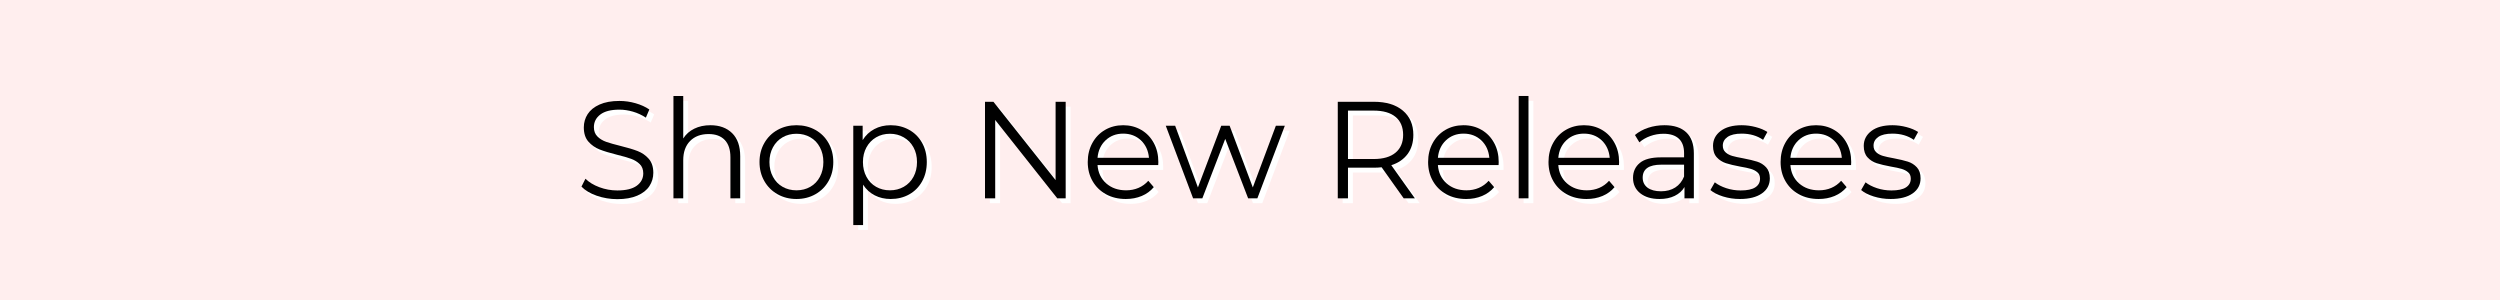 <svg version="1.0" preserveAspectRatio="xMidYMid meet" height="240" viewBox="0 0 1500 180" zoomAndPan="magnify" width="2000" xmlns:xlink="http://www.w3.org/1999/xlink" xmlns="http://www.w3.org/2000/svg"><defs><g></g></defs><rect fill-opacity="1" height="216" y="-18" fill="#ffffff" width="1800" x="-150"></rect><rect fill-opacity="1" height="216" y="-18" fill="#ffeeee" width="1800" x="-150"></rect><g fill-opacity="1" fill="#ffffff"><g transform="translate(347.916, 121.916)"><g><path d="M 25.406 0.5 C 21.102 0.5 16.977 -0.188 13.031 -1.562 C 9.082 -2.945 6.035 -4.77 3.891 -7.031 L 6.281 -11.75 C 8.383 -9.656 11.172 -7.957 14.641 -6.656 C 18.117 -5.363 21.707 -4.719 25.406 -4.719 C 30.594 -4.719 34.484 -5.664 37.078 -7.562 C 39.672 -9.469 40.969 -11.941 40.969 -14.984 C 40.969 -17.297 40.258 -19.141 38.844 -20.516 C 37.438 -21.898 35.711 -22.961 33.672 -23.703 C 31.641 -24.453 28.801 -25.27 25.156 -26.156 C 20.801 -27.25 17.328 -28.305 14.734 -29.328 C 12.141 -30.348 9.914 -31.906 8.062 -34 C 6.219 -36.102 5.297 -38.945 5.297 -42.531 C 5.297 -45.457 6.066 -48.117 7.609 -50.516 C 9.16 -52.922 11.535 -54.836 14.734 -56.266 C 17.93 -57.703 21.898 -58.422 26.641 -58.422 C 29.953 -58.422 33.191 -57.961 36.359 -57.047 C 39.535 -56.141 42.285 -54.891 44.609 -53.297 L 42.531 -48.406 C 40.102 -50.008 37.508 -51.207 34.75 -52 C 32 -52.801 29.297 -53.203 26.641 -53.203 C 21.566 -53.203 17.75 -52.223 15.188 -50.266 C 12.625 -48.305 11.344 -45.785 11.344 -42.703 C 11.344 -40.379 12.047 -38.516 13.453 -37.109 C 14.859 -35.703 16.617 -34.625 18.734 -33.875 C 20.859 -33.133 23.719 -32.32 27.312 -31.438 C 31.551 -30.395 34.984 -29.363 37.609 -28.344 C 40.234 -27.32 42.453 -25.773 44.266 -23.703 C 46.086 -21.641 47 -18.844 47 -15.312 C 47 -12.383 46.211 -9.719 44.641 -7.312 C 43.066 -4.914 40.648 -3.016 37.391 -1.609 C 34.141 -0.203 30.145 0.5 25.406 0.5 Z M 25.406 0.5"></path></g></g></g><g fill-opacity="1" fill="#ffffff"><g transform="translate(398.805, 121.916)"><g><path d="M 30.375 -43.859 C 35.832 -43.859 40.176 -42.27 43.406 -39.094 C 46.633 -35.926 48.25 -31.305 48.25 -25.234 L 48.25 0 L 42.375 0 L 42.375 -24.656 C 42.375 -29.176 41.238 -32.625 38.969 -35 C 36.707 -37.375 33.484 -38.562 29.297 -38.562 C 24.609 -38.562 20.895 -37.164 18.156 -34.375 C 15.426 -31.594 14.062 -27.75 14.062 -22.844 L 14.062 0 L 8.188 0 L 8.188 -61.406 L 14.062 -61.406 L 14.062 -35.906 C 15.664 -38.445 17.875 -40.406 20.688 -41.781 C 23.5 -43.164 26.727 -43.859 30.375 -43.859 Z M 30.375 -43.859"></path></g></g></g><g fill-opacity="1" fill="#ffffff"><g transform="translate(454.824, 121.916)"><g><path d="M 25.984 0.406 C 21.785 0.406 18.004 -0.539 14.641 -2.438 C 11.273 -4.344 8.629 -6.977 6.703 -10.344 C 4.773 -13.707 3.812 -17.516 3.812 -21.766 C 3.812 -26.016 4.773 -29.82 6.703 -33.188 C 8.629 -36.551 11.273 -39.172 14.641 -41.047 C 18.004 -42.922 21.785 -43.859 25.984 -43.859 C 30.172 -43.859 33.945 -42.922 37.312 -41.047 C 40.688 -39.172 43.32 -36.551 45.219 -33.188 C 47.125 -29.82 48.078 -26.016 48.078 -21.766 C 48.078 -17.516 47.125 -13.707 45.219 -10.344 C 43.32 -6.977 40.688 -4.344 37.312 -2.438 C 33.945 -0.539 30.172 0.406 25.984 0.406 Z M 25.984 -4.797 C 29.078 -4.797 31.848 -5.5 34.297 -6.906 C 36.754 -8.312 38.672 -10.312 40.047 -12.906 C 41.43 -15.5 42.125 -18.453 42.125 -21.766 C 42.125 -25.078 41.43 -28.023 40.047 -30.609 C 38.672 -33.203 36.754 -35.203 34.297 -36.609 C 31.848 -38.023 29.078 -38.734 25.984 -38.734 C 22.891 -38.734 20.113 -38.023 17.656 -36.609 C 15.207 -35.203 13.281 -33.203 11.875 -30.609 C 10.469 -28.023 9.766 -25.078 9.766 -21.766 C 9.766 -18.453 10.469 -15.5 11.875 -12.906 C 13.281 -10.312 15.207 -8.312 17.656 -6.906 C 20.113 -5.5 22.891 -4.797 25.984 -4.797 Z M 25.984 -4.797"></path></g></g></g><g fill-opacity="1" fill="#ffffff"><g transform="translate(506.706, 121.916)"><g><path d="M 30.625 -43.859 C 34.695 -43.859 38.391 -42.93 41.703 -41.078 C 45.016 -39.234 47.609 -36.629 49.484 -33.266 C 51.359 -29.898 52.297 -26.066 52.297 -21.766 C 52.297 -17.398 51.359 -13.535 49.484 -10.172 C 47.609 -6.805 45.031 -4.203 41.75 -2.359 C 38.469 -0.516 34.758 0.406 30.625 0.406 C 27.094 0.406 23.906 -0.32 21.062 -1.781 C 18.219 -3.238 15.883 -5.375 14.062 -8.188 L 14.062 16.047 L 8.188 16.047 L 8.188 -43.531 L 13.812 -43.531 L 13.812 -34.922 C 15.582 -37.785 17.914 -39.988 20.812 -41.531 C 23.707 -43.082 26.977 -43.859 30.625 -43.859 Z M 30.203 -4.797 C 33.234 -4.797 35.988 -5.5 38.469 -6.906 C 40.957 -8.312 42.906 -10.312 44.312 -12.906 C 45.719 -15.5 46.422 -18.453 46.422 -21.766 C 46.422 -25.078 45.719 -28.016 44.312 -30.578 C 42.906 -33.141 40.957 -35.141 38.469 -36.578 C 35.988 -38.016 33.234 -38.734 30.203 -38.734 C 27.109 -38.734 24.332 -38.016 21.875 -36.578 C 19.426 -35.141 17.5 -33.141 16.094 -30.578 C 14.688 -28.016 13.984 -25.078 13.984 -21.766 C 13.984 -18.453 14.688 -15.5 16.094 -12.906 C 17.5 -10.312 19.426 -8.312 21.875 -6.906 C 24.332 -5.5 27.109 -4.797 30.203 -4.797 Z M 30.203 -4.797"></path></g></g></g><g fill-opacity="1" fill="#ffffff"><g transform="translate(562.808, 121.916)"><g></g></g></g><g fill-opacity="1" fill="#ffffff"><g transform="translate(584.487, 121.916)"><g><path d="M 57.844 -57.922 L 57.844 0 L 52.797 0 L 15.562 -47 L 15.562 0 L 9.438 0 L 9.438 -57.922 L 14.484 -57.922 L 51.797 -10.922 L 51.797 -57.922 Z M 57.844 -57.922"></path></g></g></g><g fill-opacity="1" fill="#ffffff"><g transform="translate(651.76, 121.916)"><g><path d="M 46.094 -19.938 L 9.688 -19.938 C 10.008 -15.414 11.742 -11.758 14.891 -8.969 C 18.035 -6.188 22.008 -4.797 26.812 -4.797 C 29.508 -4.797 31.988 -5.281 34.25 -6.25 C 36.52 -7.219 38.484 -8.641 40.141 -10.516 L 43.438 -6.703 C 41.508 -4.391 39.098 -2.625 36.203 -1.406 C 33.305 -0.195 30.117 0.406 26.641 0.406 C 22.172 0.406 18.211 -0.539 14.766 -2.438 C 11.316 -4.344 8.629 -6.977 6.703 -10.344 C 4.773 -13.707 3.812 -17.516 3.812 -21.766 C 3.812 -26.016 4.734 -29.82 6.578 -33.188 C 8.422 -36.551 10.957 -39.172 14.188 -41.047 C 17.414 -42.922 21.047 -43.859 25.078 -43.859 C 29.098 -43.859 32.707 -42.922 35.906 -41.047 C 39.113 -39.172 41.625 -36.562 43.438 -33.219 C 45.258 -29.883 46.172 -26.066 46.172 -21.766 Z M 25.078 -38.812 C 20.879 -38.812 17.359 -37.473 14.516 -34.797 C 11.68 -32.117 10.07 -28.629 9.688 -24.328 L 40.547 -24.328 C 40.16 -28.629 38.547 -32.117 35.703 -34.797 C 32.859 -37.473 29.316 -38.812 25.078 -38.812 Z M 25.078 -38.812"></path></g></g></g><g fill-opacity="1" fill="#ffffff"><g transform="translate(701.738, 121.916)"><g><path d="M 72.078 -43.531 L 55.609 0 L 50.062 0 L 36.328 -35.672 L 22.594 0 L 17.047 0 L 0.656 -43.531 L 6.281 -43.531 L 19.938 -6.531 L 33.922 -43.531 L 38.969 -43.531 L 52.875 -6.531 L 66.703 -43.531 Z M 72.078 -43.531"></path></g></g></g><g fill-opacity="1" fill="#ffffff"><g transform="translate(774.472, 121.916)"><g></g></g></g><g fill-opacity="1" fill="#ffffff"><g transform="translate(796.152, 121.916)"><g><path d="M 48.984 0 L 35.75 -18.625 C 34.258 -18.457 32.711 -18.375 31.109 -18.375 L 15.562 -18.375 L 15.562 0 L 9.438 0 L 9.438 -57.922 L 31.109 -57.922 C 38.504 -57.922 44.297 -56.156 48.484 -52.625 C 52.68 -49.094 54.781 -44.238 54.781 -38.062 C 54.781 -33.539 53.633 -29.719 51.344 -26.594 C 49.051 -23.477 45.785 -21.234 41.547 -19.859 L 55.688 0 Z M 30.953 -23.578 C 36.68 -23.578 41.062 -24.848 44.094 -27.391 C 47.133 -29.93 48.656 -33.488 48.656 -38.062 C 48.656 -42.75 47.133 -46.348 44.094 -48.859 C 41.062 -51.367 36.68 -52.625 30.953 -52.625 L 15.562 -52.625 L 15.562 -23.578 Z M 30.953 -23.578"></path></g></g></g><g fill-opacity="1" fill="#ffffff"><g transform="translate(855.977, 121.916)"><g><path d="M 46.094 -19.938 L 9.688 -19.938 C 10.008 -15.414 11.742 -11.758 14.891 -8.969 C 18.035 -6.188 22.008 -4.797 26.812 -4.797 C 29.508 -4.797 31.988 -5.281 34.25 -6.25 C 36.52 -7.219 38.484 -8.641 40.141 -10.516 L 43.438 -6.703 C 41.508 -4.391 39.098 -2.625 36.203 -1.406 C 33.305 -0.195 30.117 0.406 26.641 0.406 C 22.172 0.406 18.211 -0.539 14.766 -2.438 C 11.316 -4.344 8.629 -6.977 6.703 -10.344 C 4.773 -13.707 3.812 -17.516 3.812 -21.766 C 3.812 -26.016 4.734 -29.82 6.578 -33.188 C 8.422 -36.551 10.957 -39.172 14.188 -41.047 C 17.414 -42.922 21.047 -43.859 25.078 -43.859 C 29.098 -43.859 32.707 -42.922 35.906 -41.047 C 39.113 -39.172 41.625 -36.562 43.438 -33.219 C 45.258 -29.883 46.172 -26.066 46.172 -21.766 Z M 25.078 -38.812 C 20.879 -38.812 17.359 -37.473 14.516 -34.797 C 11.68 -32.117 10.07 -28.629 9.688 -24.328 L 40.547 -24.328 C 40.16 -28.629 38.547 -32.117 35.703 -34.797 C 32.859 -37.473 29.316 -38.812 25.078 -38.812 Z M 25.078 -38.812"></path></g></g></g><g fill-opacity="1" fill="#ffffff"><g transform="translate(905.956, 121.916)"><g><path d="M 8.188 -61.406 L 14.062 -61.406 L 14.062 0 L 8.188 0 Z M 8.188 -61.406"></path></g></g></g><g fill-opacity="1" fill="#ffffff"><g transform="translate(928.215, 121.916)"><g><path d="M 46.094 -19.938 L 9.688 -19.938 C 10.008 -15.414 11.742 -11.758 14.891 -8.969 C 18.035 -6.188 22.008 -4.797 26.812 -4.797 C 29.508 -4.797 31.988 -5.281 34.25 -6.25 C 36.52 -7.219 38.484 -8.641 40.141 -10.516 L 43.438 -6.703 C 41.508 -4.391 39.098 -2.625 36.203 -1.406 C 33.305 -0.195 30.117 0.406 26.641 0.406 C 22.172 0.406 18.211 -0.539 14.766 -2.438 C 11.316 -4.344 8.629 -6.977 6.703 -10.344 C 4.773 -13.707 3.812 -17.516 3.812 -21.766 C 3.812 -26.016 4.734 -29.82 6.578 -33.188 C 8.422 -36.551 10.957 -39.172 14.188 -41.047 C 17.414 -42.922 21.047 -43.859 25.078 -43.859 C 29.098 -43.859 32.707 -42.922 35.906 -41.047 C 39.113 -39.172 41.625 -36.562 43.438 -33.219 C 45.258 -29.883 46.172 -26.066 46.172 -21.766 Z M 25.078 -38.812 C 20.879 -38.812 17.359 -37.473 14.516 -34.797 C 11.68 -32.117 10.07 -28.629 9.688 -24.328 L 40.547 -24.328 C 40.16 -28.629 38.547 -32.117 35.703 -34.797 C 32.859 -37.473 29.316 -38.812 25.078 -38.812 Z M 25.078 -38.812"></path></g></g></g><g fill-opacity="1" fill="#ffffff"><g transform="translate(978.193, 121.916)"><g><path d="M 23.422 -43.859 C 29.098 -43.859 33.453 -42.438 36.484 -39.594 C 39.523 -36.75 41.047 -32.539 41.047 -26.969 L 41.047 0 L 35.422 0 L 35.422 -6.781 C 34.098 -4.52 32.148 -2.754 29.578 -1.484 C 27.016 -0.223 23.969 0.406 20.438 0.406 C 15.582 0.406 11.719 -0.75 8.844 -3.062 C 5.977 -5.375 4.547 -8.438 4.547 -12.25 C 4.547 -15.945 5.883 -18.926 8.562 -21.188 C 11.238 -23.445 15.5 -24.578 21.344 -24.578 L 35.172 -24.578 L 35.172 -27.219 C 35.172 -30.977 34.117 -33.836 32.016 -35.797 C 29.922 -37.754 26.863 -38.734 22.844 -38.734 C 20.082 -38.734 17.43 -38.273 14.891 -37.359 C 12.359 -36.453 10.18 -35.195 8.359 -33.594 L 5.703 -37.984 C 7.91 -39.859 10.555 -41.305 13.641 -42.328 C 16.734 -43.348 19.992 -43.859 23.422 -43.859 Z M 21.344 -4.219 C 24.656 -4.219 27.5 -4.973 29.875 -6.484 C 32.25 -8.004 34.016 -10.203 35.172 -13.078 L 35.172 -20.188 L 21.516 -20.188 C 14.066 -20.188 10.344 -17.594 10.344 -12.406 C 10.344 -9.875 11.305 -7.875 13.234 -6.406 C 15.172 -4.945 17.875 -4.219 21.344 -4.219 Z M 21.344 -4.219"></path></g></g></g><g fill-opacity="1" fill="#ffffff"><g transform="translate(1027.014, 121.916)"><g><path d="M 19.859 0.406 C 16.328 0.406 12.945 -0.098 9.719 -1.109 C 6.488 -2.129 3.969 -3.414 2.156 -4.969 L 4.797 -9.594 C 6.617 -8.164 8.91 -6.992 11.672 -6.078 C 14.43 -5.172 17.301 -4.719 20.281 -4.719 C 24.25 -4.719 27.18 -5.336 29.078 -6.578 C 30.984 -7.816 31.938 -9.566 31.938 -11.828 C 31.938 -13.43 31.41 -14.688 30.359 -15.594 C 29.316 -16.508 27.992 -17.203 26.391 -17.672 C 24.797 -18.141 22.676 -18.594 20.031 -19.031 C 16.5 -19.695 13.656 -20.375 11.5 -21.062 C 9.352 -21.75 7.52 -22.922 6 -24.578 C 4.477 -26.234 3.719 -28.52 3.719 -31.438 C 3.719 -35.082 5.234 -38.062 8.266 -40.375 C 11.305 -42.695 15.531 -43.859 20.938 -43.859 C 23.75 -43.859 26.562 -43.484 29.375 -42.734 C 32.188 -41.992 34.504 -41.016 36.328 -39.797 L 33.766 -35.094 C 30.18 -37.57 25.906 -38.812 20.938 -38.812 C 17.188 -38.812 14.359 -38.148 12.453 -36.828 C 10.547 -35.504 9.594 -33.766 9.594 -31.609 C 9.594 -29.953 10.129 -28.629 11.203 -27.641 C 12.285 -26.648 13.625 -25.922 15.219 -25.453 C 16.82 -24.984 19.031 -24.5 21.844 -24 C 25.32 -23.332 28.109 -22.664 30.203 -22 C 32.297 -21.344 34.086 -20.211 35.578 -18.609 C 37.066 -17.016 37.812 -14.812 37.812 -12 C 37.812 -8.188 36.223 -5.164 33.047 -2.938 C 29.879 -0.707 25.484 0.406 19.859 0.406 Z M 19.859 0.406"></path></g></g></g><g fill-opacity="1" fill="#ffffff"><g transform="translate(1067.476, 121.916)"><g><path d="M 46.094 -19.938 L 9.688 -19.938 C 10.008 -15.414 11.742 -11.758 14.891 -8.969 C 18.035 -6.188 22.008 -4.797 26.812 -4.797 C 29.508 -4.797 31.988 -5.281 34.25 -6.25 C 36.52 -7.219 38.484 -8.641 40.141 -10.516 L 43.438 -6.703 C 41.508 -4.391 39.098 -2.625 36.203 -1.406 C 33.305 -0.195 30.117 0.406 26.641 0.406 C 22.172 0.406 18.211 -0.539 14.766 -2.438 C 11.316 -4.344 8.629 -6.977 6.703 -10.344 C 4.773 -13.707 3.812 -17.516 3.812 -21.766 C 3.812 -26.016 4.734 -29.82 6.578 -33.188 C 8.422 -36.551 10.957 -39.172 14.188 -41.047 C 17.414 -42.922 21.047 -43.859 25.078 -43.859 C 29.098 -43.859 32.707 -42.922 35.906 -41.047 C 39.113 -39.172 41.625 -36.562 43.438 -33.219 C 45.258 -29.883 46.172 -26.066 46.172 -21.766 Z M 25.078 -38.812 C 20.879 -38.812 17.359 -37.473 14.516 -34.797 C 11.68 -32.117 10.07 -28.629 9.688 -24.328 L 40.547 -24.328 C 40.16 -28.629 38.547 -32.117 35.703 -34.797 C 32.859 -37.473 29.316 -38.812 25.078 -38.812 Z M 25.078 -38.812"></path></g></g></g><g fill-opacity="1" fill="#ffffff"><g transform="translate(1117.455, 121.916)"><g><path d="M 19.859 0.406 C 16.328 0.406 12.945 -0.098 9.719 -1.109 C 6.488 -2.129 3.969 -3.414 2.156 -4.969 L 4.797 -9.594 C 6.617 -8.164 8.91 -6.992 11.672 -6.078 C 14.43 -5.172 17.301 -4.719 20.281 -4.719 C 24.25 -4.719 27.18 -5.336 29.078 -6.578 C 30.984 -7.816 31.938 -9.566 31.938 -11.828 C 31.938 -13.43 31.41 -14.688 30.359 -15.594 C 29.316 -16.508 27.992 -17.203 26.391 -17.672 C 24.797 -18.141 22.676 -18.594 20.031 -19.031 C 16.5 -19.695 13.656 -20.375 11.5 -21.062 C 9.352 -21.75 7.52 -22.922 6 -24.578 C 4.477 -26.234 3.719 -28.52 3.719 -31.438 C 3.719 -35.082 5.234 -38.062 8.266 -40.375 C 11.305 -42.695 15.531 -43.859 20.938 -43.859 C 23.75 -43.859 26.562 -43.484 29.375 -42.734 C 32.188 -41.992 34.504 -41.016 36.328 -39.797 L 33.766 -35.094 C 30.18 -37.57 25.906 -38.812 20.938 -38.812 C 17.188 -38.812 14.359 -38.148 12.453 -36.828 C 10.547 -35.504 9.594 -33.766 9.594 -31.609 C 9.594 -29.953 10.129 -28.629 11.203 -27.641 C 12.285 -26.648 13.625 -25.922 15.219 -25.453 C 16.82 -24.984 19.031 -24.5 21.844 -24 C 25.32 -23.332 28.109 -22.664 30.203 -22 C 32.297 -21.344 34.086 -20.211 35.578 -18.609 C 37.066 -17.016 37.812 -14.812 37.812 -12 C 37.812 -8.188 36.223 -5.164 33.047 -2.938 C 29.879 -0.707 25.484 0.406 19.859 0.406 Z M 19.859 0.406"></path></g></g></g><g fill-opacity="1" fill="#000000"><g transform="translate(344.99, 118.99)"><g><path d="M 25.406 0.5 C 21.102 0.5 16.977 -0.188 13.031 -1.562 C 9.082 -2.945 6.035 -4.77 3.891 -7.031 L 6.281 -11.75 C 8.383 -9.656 11.172 -7.957 14.641 -6.656 C 18.117 -5.363 21.707 -4.719 25.406 -4.719 C 30.594 -4.719 34.484 -5.664 37.078 -7.562 C 39.672 -9.469 40.969 -11.941 40.969 -14.984 C 40.969 -17.297 40.258 -19.141 38.844 -20.516 C 37.438 -21.898 35.711 -22.961 33.672 -23.703 C 31.641 -24.453 28.801 -25.27 25.156 -26.156 C 20.801 -27.25 17.328 -28.305 14.734 -29.328 C 12.141 -30.348 9.914 -31.906 8.062 -34 C 6.219 -36.102 5.297 -38.945 5.297 -42.531 C 5.297 -45.457 6.066 -48.117 7.609 -50.516 C 9.16 -52.922 11.535 -54.836 14.734 -56.266 C 17.93 -57.703 21.898 -58.422 26.641 -58.422 C 29.953 -58.422 33.191 -57.961 36.359 -57.047 C 39.535 -56.141 42.285 -54.891 44.609 -53.297 L 42.531 -48.406 C 40.102 -50.008 37.508 -51.207 34.75 -52 C 32 -52.801 29.297 -53.203 26.641 -53.203 C 21.566 -53.203 17.75 -52.223 15.188 -50.266 C 12.625 -48.305 11.344 -45.785 11.344 -42.703 C 11.344 -40.379 12.047 -38.516 13.453 -37.109 C 14.859 -35.703 16.617 -34.625 18.734 -33.875 C 20.859 -33.133 23.719 -32.32 27.312 -31.438 C 31.551 -30.395 34.984 -29.363 37.609 -28.344 C 40.234 -27.32 42.453 -25.773 44.266 -23.703 C 46.086 -21.641 47 -18.844 47 -15.312 C 47 -12.383 46.211 -9.719 44.641 -7.312 C 43.066 -4.914 40.648 -3.016 37.391 -1.609 C 34.141 -0.203 30.145 0.5 25.406 0.5 Z M 25.406 0.5"></path></g></g></g><g fill-opacity="1" fill="#000000"><g transform="translate(395.879, 118.99)"><g><path d="M 30.375 -43.859 C 35.832 -43.859 40.176 -42.27 43.406 -39.094 C 46.633 -35.926 48.25 -31.305 48.25 -25.234 L 48.25 0 L 42.375 0 L 42.375 -24.656 C 42.375 -29.176 41.238 -32.625 38.969 -35 C 36.707 -37.375 33.484 -38.562 29.297 -38.562 C 24.609 -38.562 20.895 -37.164 18.156 -34.375 C 15.426 -31.594 14.062 -27.75 14.062 -22.844 L 14.062 0 L 8.188 0 L 8.188 -61.406 L 14.062 -61.406 L 14.062 -35.906 C 15.664 -38.445 17.875 -40.406 20.688 -41.781 C 23.5 -43.164 26.727 -43.859 30.375 -43.859 Z M 30.375 -43.859"></path></g></g></g><g fill-opacity="1" fill="#000000"><g transform="translate(451.898, 118.99)"><g><path d="M 25.984 0.406 C 21.785 0.406 18.004 -0.539 14.641 -2.438 C 11.273 -4.344 8.629 -6.977 6.703 -10.344 C 4.773 -13.707 3.812 -17.516 3.812 -21.766 C 3.812 -26.016 4.773 -29.82 6.703 -33.188 C 8.629 -36.551 11.273 -39.172 14.641 -41.047 C 18.004 -42.922 21.785 -43.859 25.984 -43.859 C 30.172 -43.859 33.945 -42.922 37.312 -41.047 C 40.688 -39.172 43.32 -36.551 45.219 -33.188 C 47.125 -29.82 48.078 -26.016 48.078 -21.766 C 48.078 -17.516 47.125 -13.707 45.219 -10.344 C 43.32 -6.977 40.688 -4.344 37.312 -2.438 C 33.945 -0.539 30.172 0.406 25.984 0.406 Z M 25.984 -4.797 C 29.078 -4.797 31.848 -5.5 34.297 -6.906 C 36.754 -8.312 38.672 -10.312 40.047 -12.906 C 41.43 -15.5 42.125 -18.453 42.125 -21.766 C 42.125 -25.078 41.43 -28.023 40.047 -30.609 C 38.672 -33.203 36.754 -35.203 34.297 -36.609 C 31.848 -38.023 29.078 -38.734 25.984 -38.734 C 22.891 -38.734 20.113 -38.023 17.656 -36.609 C 15.207 -35.203 13.281 -33.203 11.875 -30.609 C 10.469 -28.023 9.766 -25.078 9.766 -21.766 C 9.766 -18.453 10.469 -15.5 11.875 -12.906 C 13.281 -10.312 15.207 -8.312 17.656 -6.906 C 20.113 -5.5 22.891 -4.797 25.984 -4.797 Z M 25.984 -4.797"></path></g></g></g><g fill-opacity="1" fill="#000000"><g transform="translate(503.78, 118.99)"><g><path d="M 30.625 -43.859 C 34.695 -43.859 38.391 -42.93 41.703 -41.078 C 45.016 -39.234 47.609 -36.629 49.484 -33.266 C 51.359 -29.898 52.297 -26.066 52.297 -21.766 C 52.297 -17.398 51.359 -13.535 49.484 -10.172 C 47.609 -6.805 45.031 -4.203 41.75 -2.359 C 38.469 -0.516 34.758 0.406 30.625 0.406 C 27.094 0.406 23.906 -0.32 21.062 -1.781 C 18.219 -3.238 15.883 -5.375 14.062 -8.188 L 14.062 16.047 L 8.188 16.047 L 8.188 -43.531 L 13.812 -43.531 L 13.812 -34.922 C 15.582 -37.785 17.914 -39.988 20.812 -41.531 C 23.707 -43.082 26.977 -43.859 30.625 -43.859 Z M 30.203 -4.797 C 33.234 -4.797 35.988 -5.5 38.469 -6.906 C 40.957 -8.312 42.906 -10.312 44.312 -12.906 C 45.719 -15.5 46.422 -18.453 46.422 -21.766 C 46.422 -25.078 45.719 -28.016 44.312 -30.578 C 42.906 -33.141 40.957 -35.141 38.469 -36.578 C 35.988 -38.016 33.234 -38.734 30.203 -38.734 C 27.109 -38.734 24.332 -38.016 21.875 -36.578 C 19.426 -35.141 17.5 -33.141 16.094 -30.578 C 14.688 -28.016 13.984 -25.078 13.984 -21.766 C 13.984 -18.453 14.688 -15.5 16.094 -12.906 C 17.5 -10.312 19.426 -8.312 21.875 -6.906 C 24.332 -5.5 27.109 -4.797 30.203 -4.797 Z M 30.203 -4.797"></path></g></g></g><g fill-opacity="1" fill="#000000"><g transform="translate(559.882, 118.99)"><g></g></g></g><g fill-opacity="1" fill="#000000"><g transform="translate(581.561, 118.99)"><g><path d="M 57.844 -57.922 L 57.844 0 L 52.797 0 L 15.562 -47 L 15.562 0 L 9.438 0 L 9.438 -57.922 L 14.484 -57.922 L 51.797 -10.922 L 51.797 -57.922 Z M 57.844 -57.922"></path></g></g></g><g fill-opacity="1" fill="#000000"><g transform="translate(648.834, 118.99)"><g><path d="M 46.094 -19.938 L 9.688 -19.938 C 10.008 -15.414 11.742 -11.758 14.891 -8.969 C 18.035 -6.188 22.008 -4.797 26.812 -4.797 C 29.508 -4.797 31.988 -5.281 34.25 -6.25 C 36.52 -7.219 38.484 -8.641 40.141 -10.516 L 43.438 -6.703 C 41.508 -4.391 39.098 -2.625 36.203 -1.406 C 33.305 -0.195 30.117 0.406 26.641 0.406 C 22.172 0.406 18.211 -0.539 14.766 -2.438 C 11.316 -4.344 8.629 -6.977 6.703 -10.344 C 4.773 -13.707 3.812 -17.516 3.812 -21.766 C 3.812 -26.016 4.734 -29.82 6.578 -33.188 C 8.422 -36.551 10.957 -39.172 14.188 -41.047 C 17.414 -42.922 21.047 -43.859 25.078 -43.859 C 29.098 -43.859 32.707 -42.922 35.906 -41.047 C 39.113 -39.172 41.625 -36.562 43.438 -33.219 C 45.258 -29.883 46.172 -26.066 46.172 -21.766 Z M 25.078 -38.812 C 20.879 -38.812 17.359 -37.473 14.516 -34.797 C 11.68 -32.117 10.07 -28.629 9.688 -24.328 L 40.547 -24.328 C 40.16 -28.629 38.547 -32.117 35.703 -34.797 C 32.859 -37.473 29.316 -38.812 25.078 -38.812 Z M 25.078 -38.812"></path></g></g></g><g fill-opacity="1" fill="#000000"><g transform="translate(698.812, 118.99)"><g><path d="M 72.078 -43.531 L 55.609 0 L 50.062 0 L 36.328 -35.672 L 22.594 0 L 17.047 0 L 0.656 -43.531 L 6.281 -43.531 L 19.938 -6.531 L 33.922 -43.531 L 38.969 -43.531 L 52.875 -6.531 L 66.703 -43.531 Z M 72.078 -43.531"></path></g></g></g><g fill-opacity="1" fill="#000000"><g transform="translate(771.546, 118.99)"><g></g></g></g><g fill-opacity="1" fill="#000000"><g transform="translate(793.226, 118.99)"><g><path d="M 48.984 0 L 35.75 -18.625 C 34.258 -18.457 32.711 -18.375 31.109 -18.375 L 15.562 -18.375 L 15.562 0 L 9.438 0 L 9.438 -57.922 L 31.109 -57.922 C 38.504 -57.922 44.297 -56.156 48.484 -52.625 C 52.68 -49.094 54.781 -44.238 54.781 -38.062 C 54.781 -33.539 53.633 -29.719 51.344 -26.594 C 49.051 -23.477 45.785 -21.234 41.547 -19.859 L 55.688 0 Z M 30.953 -23.578 C 36.68 -23.578 41.062 -24.848 44.094 -27.391 C 47.133 -29.93 48.656 -33.488 48.656 -38.062 C 48.656 -42.75 47.133 -46.348 44.094 -48.859 C 41.062 -51.367 36.68 -52.625 30.953 -52.625 L 15.562 -52.625 L 15.562 -23.578 Z M 30.953 -23.578"></path></g></g></g><g fill-opacity="1" fill="#000000"><g transform="translate(853.051, 118.99)"><g><path d="M 46.094 -19.938 L 9.688 -19.938 C 10.008 -15.414 11.742 -11.758 14.891 -8.969 C 18.035 -6.188 22.008 -4.797 26.812 -4.797 C 29.508 -4.797 31.988 -5.281 34.25 -6.25 C 36.52 -7.219 38.484 -8.641 40.141 -10.516 L 43.438 -6.703 C 41.508 -4.391 39.098 -2.625 36.203 -1.406 C 33.305 -0.195 30.117 0.406 26.641 0.406 C 22.172 0.406 18.211 -0.539 14.766 -2.438 C 11.316 -4.344 8.629 -6.977 6.703 -10.344 C 4.773 -13.707 3.812 -17.516 3.812 -21.766 C 3.812 -26.016 4.734 -29.82 6.578 -33.188 C 8.422 -36.551 10.957 -39.172 14.188 -41.047 C 17.414 -42.922 21.047 -43.859 25.078 -43.859 C 29.098 -43.859 32.707 -42.922 35.906 -41.047 C 39.113 -39.172 41.625 -36.562 43.438 -33.219 C 45.258 -29.883 46.172 -26.066 46.172 -21.766 Z M 25.078 -38.812 C 20.879 -38.812 17.359 -37.473 14.516 -34.797 C 11.68 -32.117 10.07 -28.629 9.688 -24.328 L 40.547 -24.328 C 40.16 -28.629 38.547 -32.117 35.703 -34.797 C 32.859 -37.473 29.316 -38.812 25.078 -38.812 Z M 25.078 -38.812"></path></g></g></g><g fill-opacity="1" fill="#000000"><g transform="translate(903.03, 118.99)"><g><path d="M 8.188 -61.406 L 14.062 -61.406 L 14.062 0 L 8.188 0 Z M 8.188 -61.406"></path></g></g></g><g fill-opacity="1" fill="#000000"><g transform="translate(925.289, 118.99)"><g><path d="M 46.094 -19.938 L 9.688 -19.938 C 10.008 -15.414 11.742 -11.758 14.891 -8.969 C 18.035 -6.188 22.008 -4.797 26.812 -4.797 C 29.508 -4.797 31.988 -5.281 34.25 -6.25 C 36.52 -7.219 38.484 -8.641 40.141 -10.516 L 43.438 -6.703 C 41.508 -4.391 39.098 -2.625 36.203 -1.406 C 33.305 -0.195 30.117 0.406 26.641 0.406 C 22.172 0.406 18.211 -0.539 14.766 -2.438 C 11.316 -4.344 8.629 -6.977 6.703 -10.344 C 4.773 -13.707 3.812 -17.516 3.812 -21.766 C 3.812 -26.016 4.734 -29.82 6.578 -33.188 C 8.422 -36.551 10.957 -39.172 14.188 -41.047 C 17.414 -42.922 21.047 -43.859 25.078 -43.859 C 29.098 -43.859 32.707 -42.922 35.906 -41.047 C 39.113 -39.172 41.625 -36.562 43.438 -33.219 C 45.258 -29.883 46.172 -26.066 46.172 -21.766 Z M 25.078 -38.812 C 20.879 -38.812 17.359 -37.473 14.516 -34.797 C 11.68 -32.117 10.07 -28.629 9.688 -24.328 L 40.547 -24.328 C 40.16 -28.629 38.547 -32.117 35.703 -34.797 C 32.859 -37.473 29.316 -38.812 25.078 -38.812 Z M 25.078 -38.812"></path></g></g></g><g fill-opacity="1" fill="#000000"><g transform="translate(975.267, 118.99)"><g><path d="M 23.422 -43.859 C 29.098 -43.859 33.453 -42.438 36.484 -39.594 C 39.523 -36.75 41.047 -32.539 41.047 -26.969 L 41.047 0 L 35.422 0 L 35.422 -6.781 C 34.098 -4.52 32.148 -2.754 29.578 -1.484 C 27.016 -0.223 23.969 0.406 20.438 0.406 C 15.582 0.406 11.719 -0.75 8.844 -3.062 C 5.977 -5.375 4.547 -8.438 4.547 -12.25 C 4.547 -15.945 5.883 -18.926 8.562 -21.188 C 11.238 -23.445 15.5 -24.578 21.344 -24.578 L 35.172 -24.578 L 35.172 -27.219 C 35.172 -30.977 34.117 -33.836 32.016 -35.797 C 29.922 -37.754 26.863 -38.734 22.844 -38.734 C 20.082 -38.734 17.43 -38.273 14.891 -37.359 C 12.359 -36.453 10.18 -35.195 8.359 -33.594 L 5.703 -37.984 C 7.91 -39.859 10.555 -41.305 13.641 -42.328 C 16.734 -43.348 19.992 -43.859 23.422 -43.859 Z M 21.344 -4.219 C 24.656 -4.219 27.5 -4.973 29.875 -6.484 C 32.25 -8.004 34.016 -10.203 35.172 -13.078 L 35.172 -20.188 L 21.516 -20.188 C 14.066 -20.188 10.344 -17.594 10.344 -12.406 C 10.344 -9.875 11.305 -7.875 13.234 -6.406 C 15.172 -4.945 17.875 -4.219 21.344 -4.219 Z M 21.344 -4.219"></path></g></g></g><g fill-opacity="1" fill="#000000"><g transform="translate(1024.087, 118.99)"><g><path d="M 19.859 0.406 C 16.328 0.406 12.945 -0.098 9.719 -1.109 C 6.488 -2.129 3.969 -3.414 2.156 -4.969 L 4.797 -9.594 C 6.617 -8.164 8.91 -6.992 11.672 -6.078 C 14.43 -5.172 17.301 -4.719 20.281 -4.719 C 24.25 -4.719 27.18 -5.336 29.078 -6.578 C 30.984 -7.816 31.938 -9.566 31.938 -11.828 C 31.938 -13.43 31.41 -14.688 30.359 -15.594 C 29.316 -16.508 27.992 -17.203 26.391 -17.672 C 24.797 -18.141 22.676 -18.594 20.031 -19.031 C 16.5 -19.695 13.656 -20.375 11.5 -21.062 C 9.352 -21.75 7.52 -22.922 6 -24.578 C 4.477 -26.234 3.719 -28.52 3.719 -31.438 C 3.719 -35.082 5.234 -38.062 8.266 -40.375 C 11.305 -42.695 15.531 -43.859 20.938 -43.859 C 23.75 -43.859 26.562 -43.484 29.375 -42.734 C 32.188 -41.992 34.504 -41.016 36.328 -39.797 L 33.766 -35.094 C 30.18 -37.57 25.906 -38.812 20.938 -38.812 C 17.188 -38.812 14.359 -38.148 12.453 -36.828 C 10.547 -35.504 9.594 -33.766 9.594 -31.609 C 9.594 -29.953 10.129 -28.629 11.203 -27.641 C 12.285 -26.648 13.625 -25.922 15.219 -25.453 C 16.82 -24.984 19.031 -24.5 21.844 -24 C 25.32 -23.332 28.109 -22.664 30.203 -22 C 32.297 -21.344 34.086 -20.211 35.578 -18.609 C 37.066 -17.016 37.812 -14.812 37.812 -12 C 37.812 -8.188 36.223 -5.164 33.047 -2.938 C 29.879 -0.707 25.484 0.406 19.859 0.406 Z M 19.859 0.406"></path></g></g></g><g fill-opacity="1" fill="#000000"><g transform="translate(1064.55, 118.99)"><g><path d="M 46.094 -19.938 L 9.688 -19.938 C 10.008 -15.414 11.742 -11.758 14.891 -8.969 C 18.035 -6.188 22.008 -4.797 26.812 -4.797 C 29.508 -4.797 31.988 -5.281 34.25 -6.25 C 36.52 -7.219 38.484 -8.641 40.141 -10.516 L 43.438 -6.703 C 41.508 -4.391 39.098 -2.625 36.203 -1.406 C 33.305 -0.195 30.117 0.406 26.641 0.406 C 22.172 0.406 18.211 -0.539 14.766 -2.438 C 11.316 -4.344 8.629 -6.977 6.703 -10.344 C 4.773 -13.707 3.812 -17.516 3.812 -21.766 C 3.812 -26.016 4.734 -29.82 6.578 -33.188 C 8.422 -36.551 10.957 -39.172 14.188 -41.047 C 17.414 -42.922 21.047 -43.859 25.078 -43.859 C 29.098 -43.859 32.707 -42.922 35.906 -41.047 C 39.113 -39.172 41.625 -36.562 43.438 -33.219 C 45.258 -29.883 46.172 -26.066 46.172 -21.766 Z M 25.078 -38.812 C 20.879 -38.812 17.359 -37.473 14.516 -34.797 C 11.68 -32.117 10.07 -28.629 9.688 -24.328 L 40.547 -24.328 C 40.16 -28.629 38.547 -32.117 35.703 -34.797 C 32.859 -37.473 29.316 -38.812 25.078 -38.812 Z M 25.078 -38.812"></path></g></g></g><g fill-opacity="1" fill="#000000"><g transform="translate(1114.529, 118.99)"><g><path d="M 19.859 0.406 C 16.328 0.406 12.945 -0.098 9.719 -1.109 C 6.488 -2.129 3.969 -3.414 2.156 -4.969 L 4.797 -9.594 C 6.617 -8.164 8.91 -6.992 11.672 -6.078 C 14.43 -5.172 17.301 -4.719 20.281 -4.719 C 24.25 -4.719 27.18 -5.336 29.078 -6.578 C 30.984 -7.816 31.938 -9.566 31.938 -11.828 C 31.938 -13.43 31.41 -14.688 30.359 -15.594 C 29.316 -16.508 27.992 -17.203 26.391 -17.672 C 24.797 -18.141 22.676 -18.594 20.031 -19.031 C 16.5 -19.695 13.656 -20.375 11.5 -21.062 C 9.352 -21.75 7.52 -22.922 6 -24.578 C 4.477 -26.234 3.719 -28.52 3.719 -31.438 C 3.719 -35.082 5.234 -38.062 8.266 -40.375 C 11.305 -42.695 15.531 -43.859 20.938 -43.859 C 23.75 -43.859 26.562 -43.484 29.375 -42.734 C 32.188 -41.992 34.504 -41.016 36.328 -39.797 L 33.766 -35.094 C 30.18 -37.57 25.906 -38.812 20.938 -38.812 C 17.188 -38.812 14.359 -38.148 12.453 -36.828 C 10.547 -35.504 9.594 -33.766 9.594 -31.609 C 9.594 -29.953 10.129 -28.629 11.203 -27.641 C 12.285 -26.648 13.625 -25.922 15.219 -25.453 C 16.82 -24.984 19.031 -24.5 21.844 -24 C 25.32 -23.332 28.109 -22.664 30.203 -22 C 32.297 -21.344 34.086 -20.211 35.578 -18.609 C 37.066 -17.016 37.812 -14.812 37.812 -12 C 37.812 -8.188 36.223 -5.164 33.047 -2.938 C 29.879 -0.707 25.484 0.406 19.859 0.406 Z M 19.859 0.406"></path></g></g></g></svg>